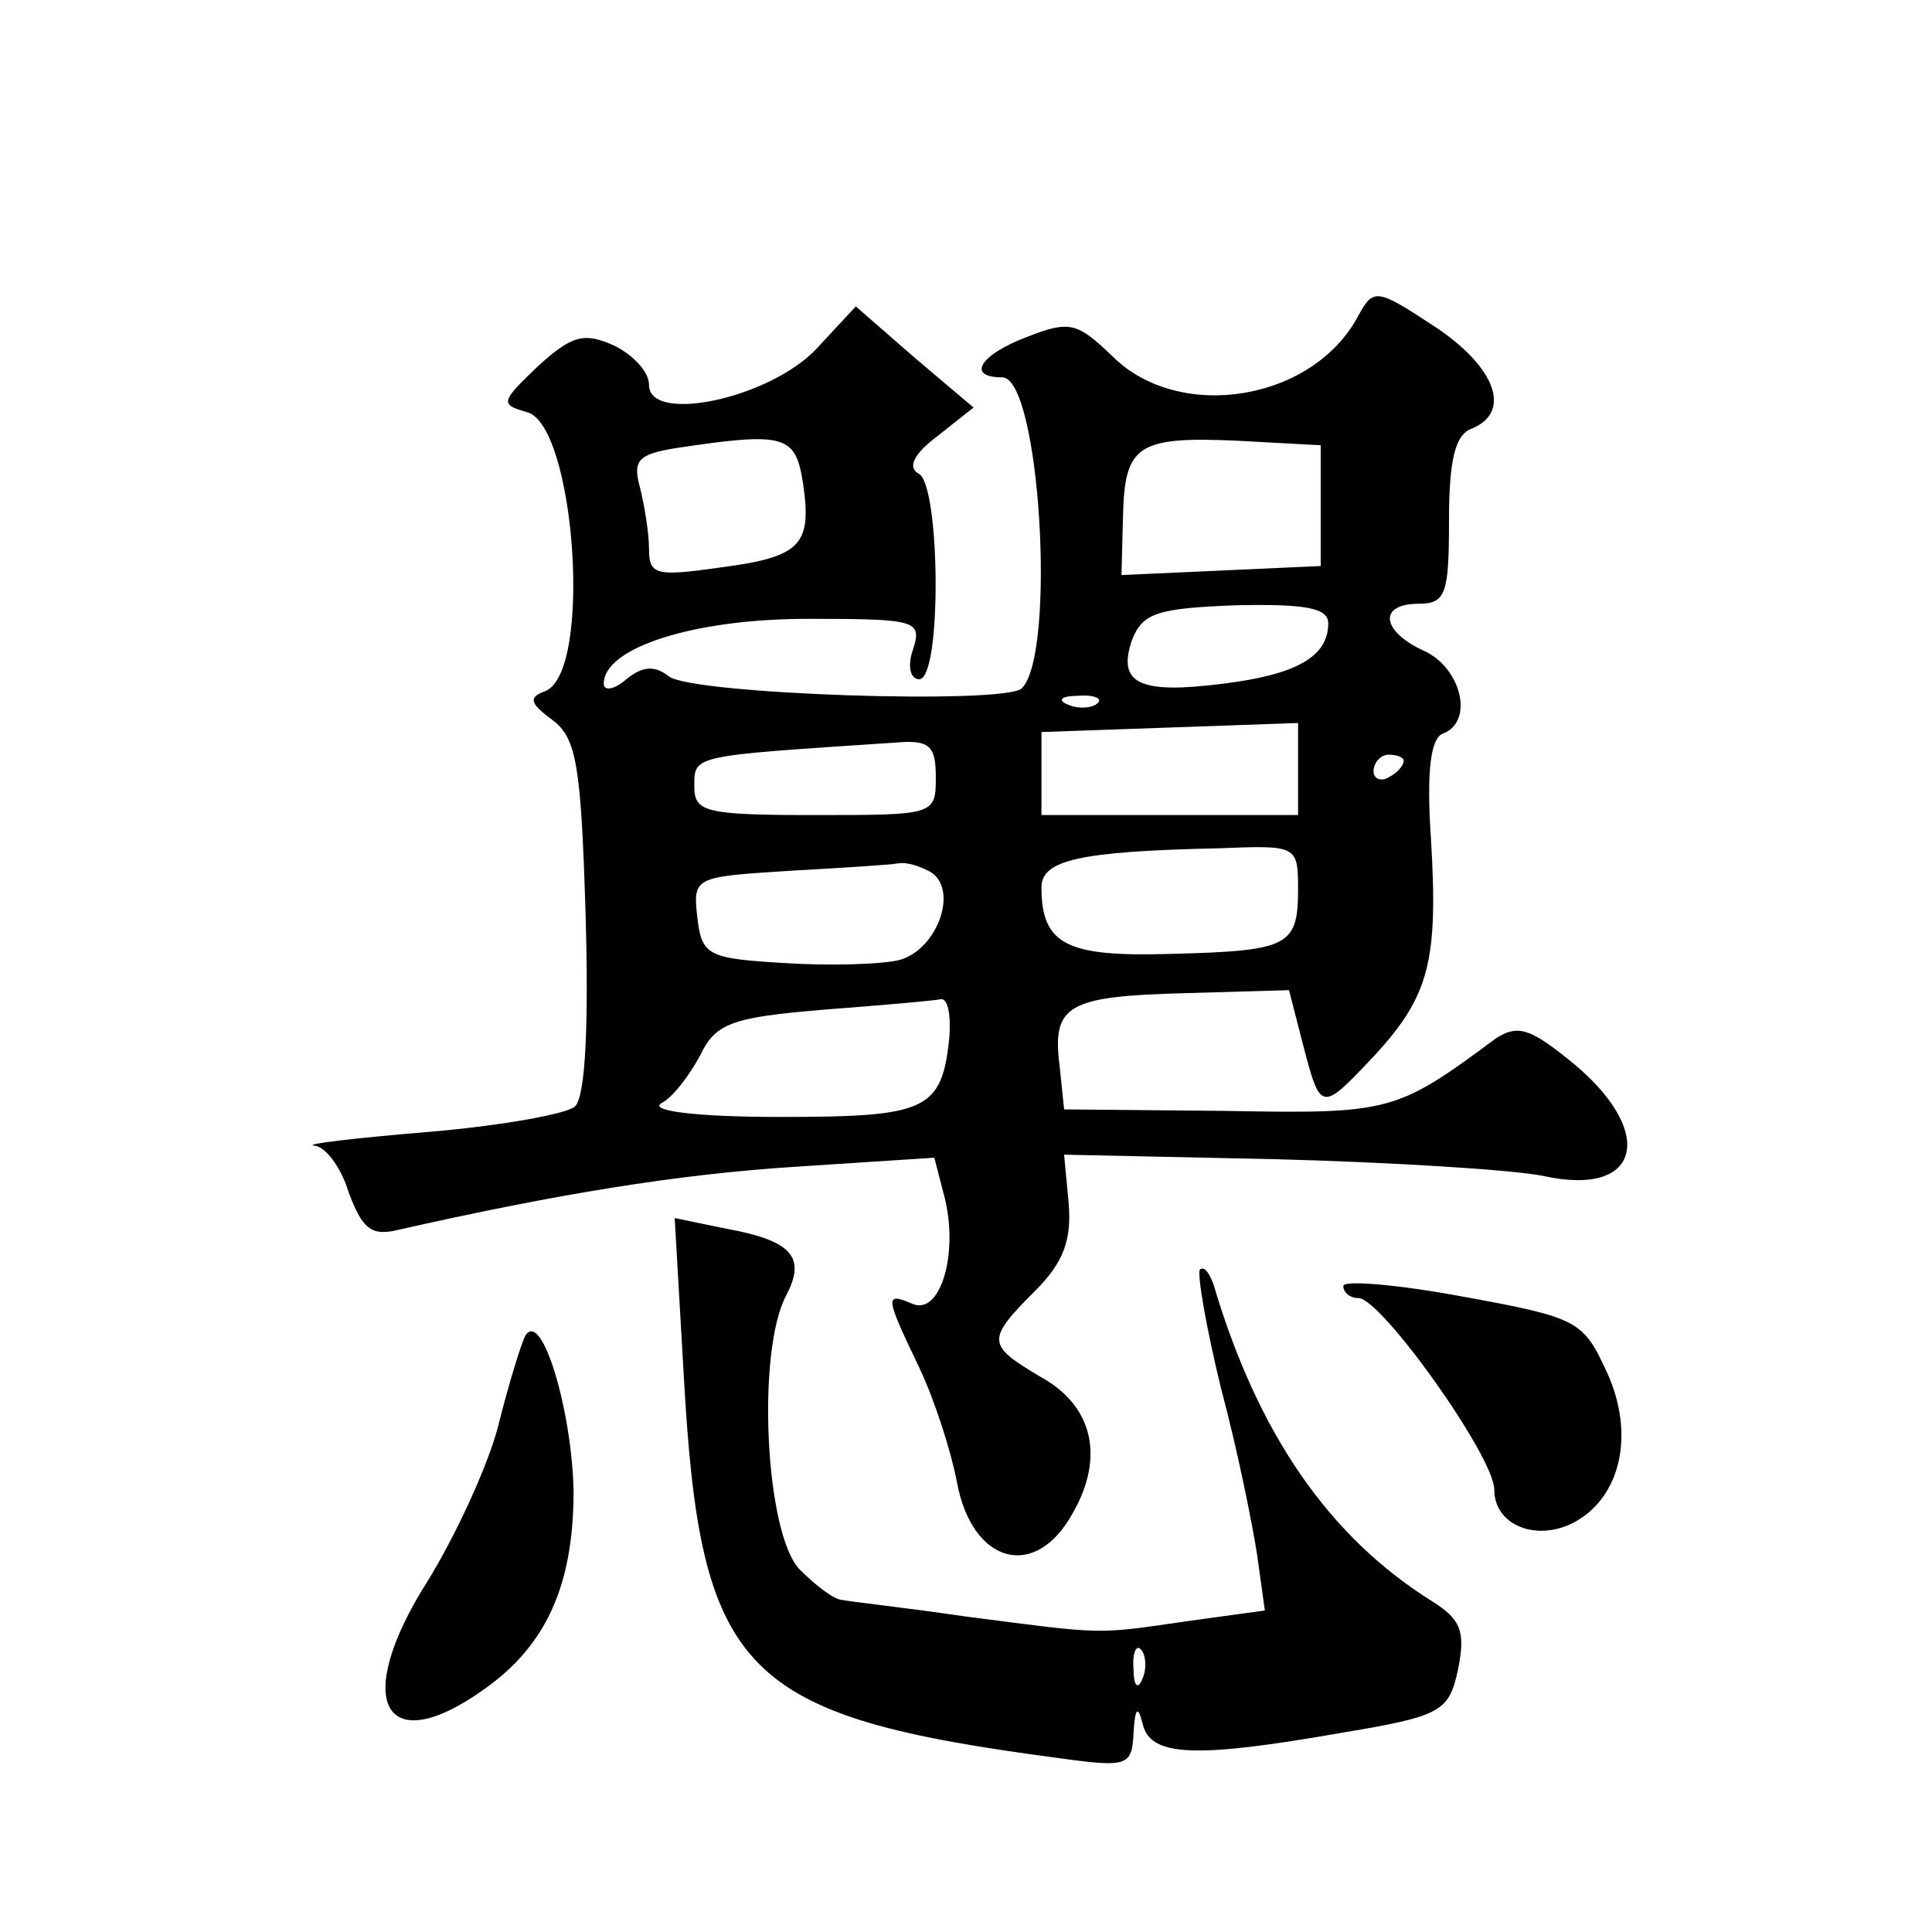 <?xml version="1.0" standalone="no"?>
<!DOCTYPE svg PUBLIC "-//W3C//DTD SVG 20010904//EN"
 "http://www.w3.org/TR/2001/REC-SVG-20010904/DTD/svg10.dtd">
<svg version="1.0" xmlns="http://www.w3.org/2000/svg"
 width="128pt" height="128pt" viewBox="0 0 128 128"
 preserveAspectRatio="xMidYMid meet">
<g transform="translate(0,128) scale(0.1,-0.1)"
fill="#0" stroke="none">
<path d="M900 1071 c-30 -57 -119 -71 -163 -27 -23 22 -28 24 -56 13 -32 -12 -41
-27 -17 -27 25 0 36 -183 13 -206 -11 -11 -220 -4 -234 8 -9 7 -17 7 -28 -2 -8
-7 -15 -8 -15 -3 0 24 60 43 135 43 72 0 76 -1 70 -20 -4 -11 -2 -20 4 -20 15 0
14 127 0 136 -8 4 -4 13 12 25 l24 19 -39 33 -39 34 -26 -28 c-31 -33 -111 -50
-111 -24 0 9 -11 20 -23 26 -20 9 -28 7 -51 -14 -24 -23 -25 -25 -7 -30 32 -8 44
-173 12 -185 -11 -4 -10 -8 5 -19 16 -12 19 -30 22 -130 2 -71 0 -119 -7 -126 -5
-5 -50 -13 -98 -17 -48 -4 -82 -8 -75 -9 7 0 18 -14 23 -31 9 -24 15 -29 32 -25
106 24 186 37 264 42 l92 6 7 -27 c9 -37 -3 -77 -21 -70 -19 8 -19 6 4 -42 10 -21
21 -55 25 -76 10 -54 52 -66 77 -20 21 37 13 71 -22 90 -35 21 -36 24 -3 57 19
19 24 34 22 58 l-3 32 140 -3 c77 -2 157 -7 177 -11 67 -15 76 31 16 78 -25 20
-33 22 -47 13 -66 -49 -70 -50 -179 -48 l-107 1 -3 29 c-5 40 5 46 83 48 l69 2
9 -35 c12 -46 12 -46 47 -9 37 40 43 63 38 145 -3 45 0 66 8 69 21 8 12 44 -13
55 -28 13 -30 31 -3 31 18 0 20 7 20 55 0 40 4 57 15 61 27 11 16 41 -25 68 -38
25 -40 25 -50 7z m-368 -111 c6 -41 -1 -49 -55 -56 -42 -6 -47 -5 -47 12 0 11 -3
29 -6 41 -5 18 -1 22 23 26 73 11 80 9 85 -23z m343 -15 l0 -40 -66 -3 -66 -3 1
38 c1 48 9 54 76 51 l55 -3 0 -40z m5 -78 c0 -22 -21 -34 -70 -40 -55 -7 -70 0
-60 29 7 18 17 21 69 23 47 1 61 -2 61 -12z m-153 -53 c-3 -3 -12 -4 -19 -1 -8
3 -5 6 6 6 11 1 17 -2 13 -5z m133 -44 l0 -30 -85 0 -85 0 0 28 0 27 85 3 85 3
0 -31z m-240 -5 c0 -25 -1 -25 -80 -25 -73 0 -80 2 -80 19 0 21 -2 20 133 29 23
2 27 -2 27 -23z m310 11 c0 -3 -4 -8 -10 -11 -5 -3 -10 -1 -10 4 0 6 5 11 10 11
6 0 10 -2 10 -4z m-70 -85 c0 -38 -6 -41 -85 -43 -68 -2 -85 6 -85 44 0 18 24 24
118 26 51 2 52 2 52 -27z m-243 11 c18 -12 4 -51 -21 -58 -12 -3 -47 -4 -77 -2
-50 3 -54 5 -57 30 -3 27 -2 27 60 31 35 2 68 4 73 5 6 1 15 -2 22 -6z m12 -109
c-5 -49 -15 -53 -113 -53 -54 0 -86 4 -78 9 8 4 19 19 26 32 10 21 21 25 81 30
39 3 74 6 78 7 5 1 7 -10 6 -25z M453 369 c11 -199 38 -226 250 -254 44 -6 47 -5
48 17 1 17 3 18 6 6 5 -22 35 -23 132 -6 66 11 71 14 77 42 5 25 2 33 -17 45 -69
43 -116 112 -145 210 -3 8 -6 12 -9 10 -2 -3 4 -38 14 -79 11 -41 21 -91 24 -111
l5 -36 -51 -7 c-62 -9 -54 -9 -147 3 -41 6 -78 10 -82 11 -5 0 -17 9 -28 20 -23
23 -29 145 -9 182 13 25 4 36 -40 44 l-34 7 6 -104z m304 -201 c-3 -8 -6 -5 -6
6 -1 11 2 17 5 13 3 -3 4 -12 1 -19z M890 428 c0 -4 4 -8 10 -8 15 0 90 -105 90
-127 0 -24 29 -35 54 -21 30 17 39 58 21 98 -16 35 -19 37 -96 51 -43 8 -79 11
-79 7z M348 395 c-3 -6 -11 -32 -18 -60 -7 -27 -29 -74 -47 -103 -50 -79 -29 -119
38 -71 41 29 59 69 59 131 -1 53 -21 121 -32 103z"/>
</g>
</svg>
